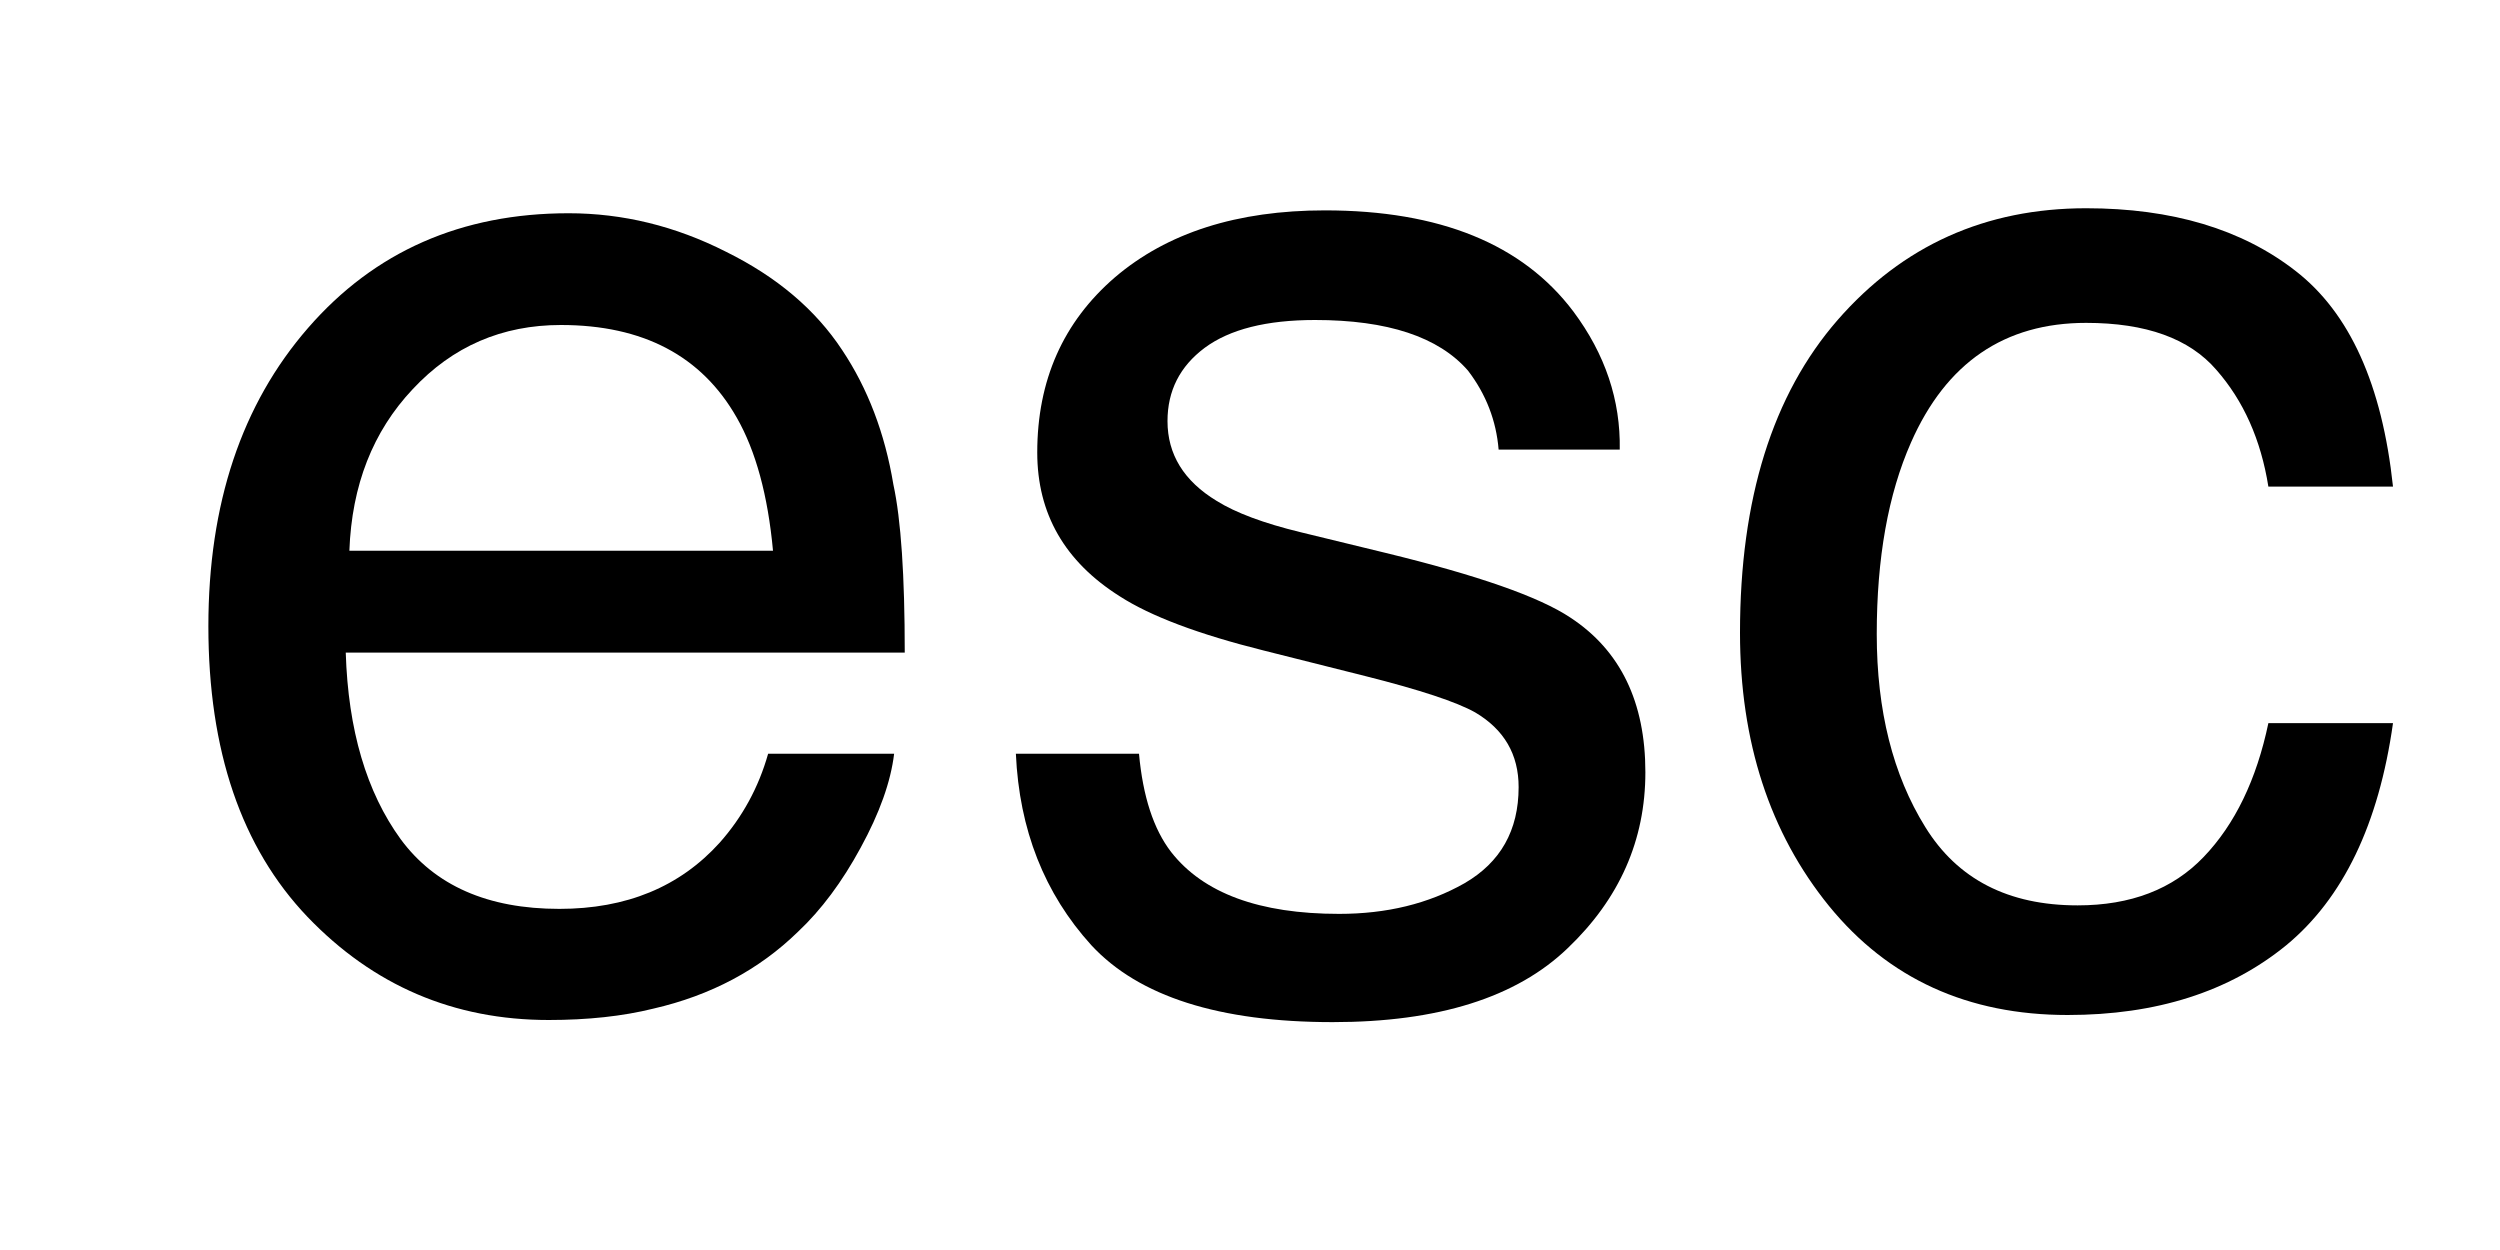 <svg width="20" height="10" viewBox="0 0 20 10" fill="none" xmlns="http://www.w3.org/2000/svg">
<path d="M4.549 1.706C4.982 1.706 5.402 1.808 5.808 2.014C6.215 2.215 6.524 2.477 6.737 2.8C6.942 3.107 7.079 3.466 7.147 3.876C7.208 4.157 7.238 4.605 7.238 5.221H2.766C2.785 5.84 2.932 6.337 3.205 6.713C3.479 7.085 3.902 7.271 4.475 7.271C5.011 7.271 5.438 7.095 5.757 6.742C5.939 6.537 6.069 6.299 6.145 6.03H7.153C7.126 6.254 7.037 6.504 6.885 6.782C6.737 7.055 6.57 7.279 6.384 7.454C6.072 7.758 5.687 7.963 5.227 8.069C4.981 8.13 4.701 8.16 4.39 8.16C3.63 8.16 2.987 7.885 2.459 7.334C1.931 6.78 1.667 6.005 1.667 5.01C1.667 4.03 1.933 3.234 2.465 2.623C2.996 2.012 3.691 1.706 4.549 1.706ZM6.184 4.406C6.143 3.962 6.046 3.607 5.894 3.341C5.613 2.847 5.144 2.6 4.487 2.6C4.016 2.6 3.621 2.771 3.302 3.113C2.983 3.451 2.814 3.882 2.795 4.406H6.184Z" fill="black"/>
<path d="M9.112 6.03C9.143 6.371 9.228 6.633 9.369 6.816C9.627 7.146 10.075 7.311 10.713 7.311C11.093 7.311 11.427 7.23 11.716 7.066C12.004 6.899 12.149 6.643 12.149 6.297C12.149 6.035 12.033 5.836 11.801 5.699C11.653 5.616 11.361 5.519 10.924 5.409L10.109 5.204C9.589 5.074 9.206 4.93 8.959 4.771C8.518 4.493 8.298 4.11 8.298 3.62C8.298 3.043 8.505 2.576 8.919 2.219C9.337 1.862 9.897 1.683 10.599 1.683C11.518 1.683 12.181 1.953 12.587 2.492C12.842 2.834 12.965 3.202 12.958 3.597H11.989C11.97 3.366 11.889 3.155 11.744 2.965C11.509 2.695 11.101 2.56 10.52 2.56C10.132 2.56 9.838 2.634 9.637 2.783C9.439 2.931 9.34 3.126 9.34 3.369C9.34 3.635 9.471 3.848 9.733 4.007C9.885 4.102 10.109 4.186 10.406 4.258L11.084 4.423C11.82 4.602 12.314 4.774 12.565 4.942C12.963 5.204 13.163 5.616 13.163 6.178C13.163 6.721 12.956 7.19 12.542 7.585C12.132 7.98 11.505 8.177 10.662 8.177C9.754 8.177 9.111 7.972 8.731 7.562C8.355 7.148 8.154 6.637 8.127 6.03H9.112Z" fill="black"/>
<path d="M16.689 1.666C17.376 1.666 17.935 1.833 18.364 2.167C18.797 2.502 19.057 3.077 19.144 3.893H18.147C18.087 3.517 17.948 3.206 17.731 2.959C17.515 2.708 17.168 2.583 16.689 2.583C16.036 2.583 15.569 2.902 15.288 3.54C15.105 3.954 15.014 4.465 15.014 5.073C15.014 5.684 15.143 6.199 15.402 6.616C15.66 7.034 16.066 7.243 16.621 7.243C17.046 7.243 17.382 7.114 17.629 6.856C17.88 6.594 18.052 6.237 18.147 5.785H19.144C19.03 6.594 18.745 7.186 18.29 7.562C17.834 7.934 17.251 8.12 16.541 8.12C15.743 8.12 15.107 7.83 14.633 7.249C14.158 6.664 13.92 5.935 13.92 5.061C13.92 3.99 14.181 3.157 14.701 2.56C15.221 1.964 15.884 1.666 16.689 1.666Z" fill="black"/>
</svg>
